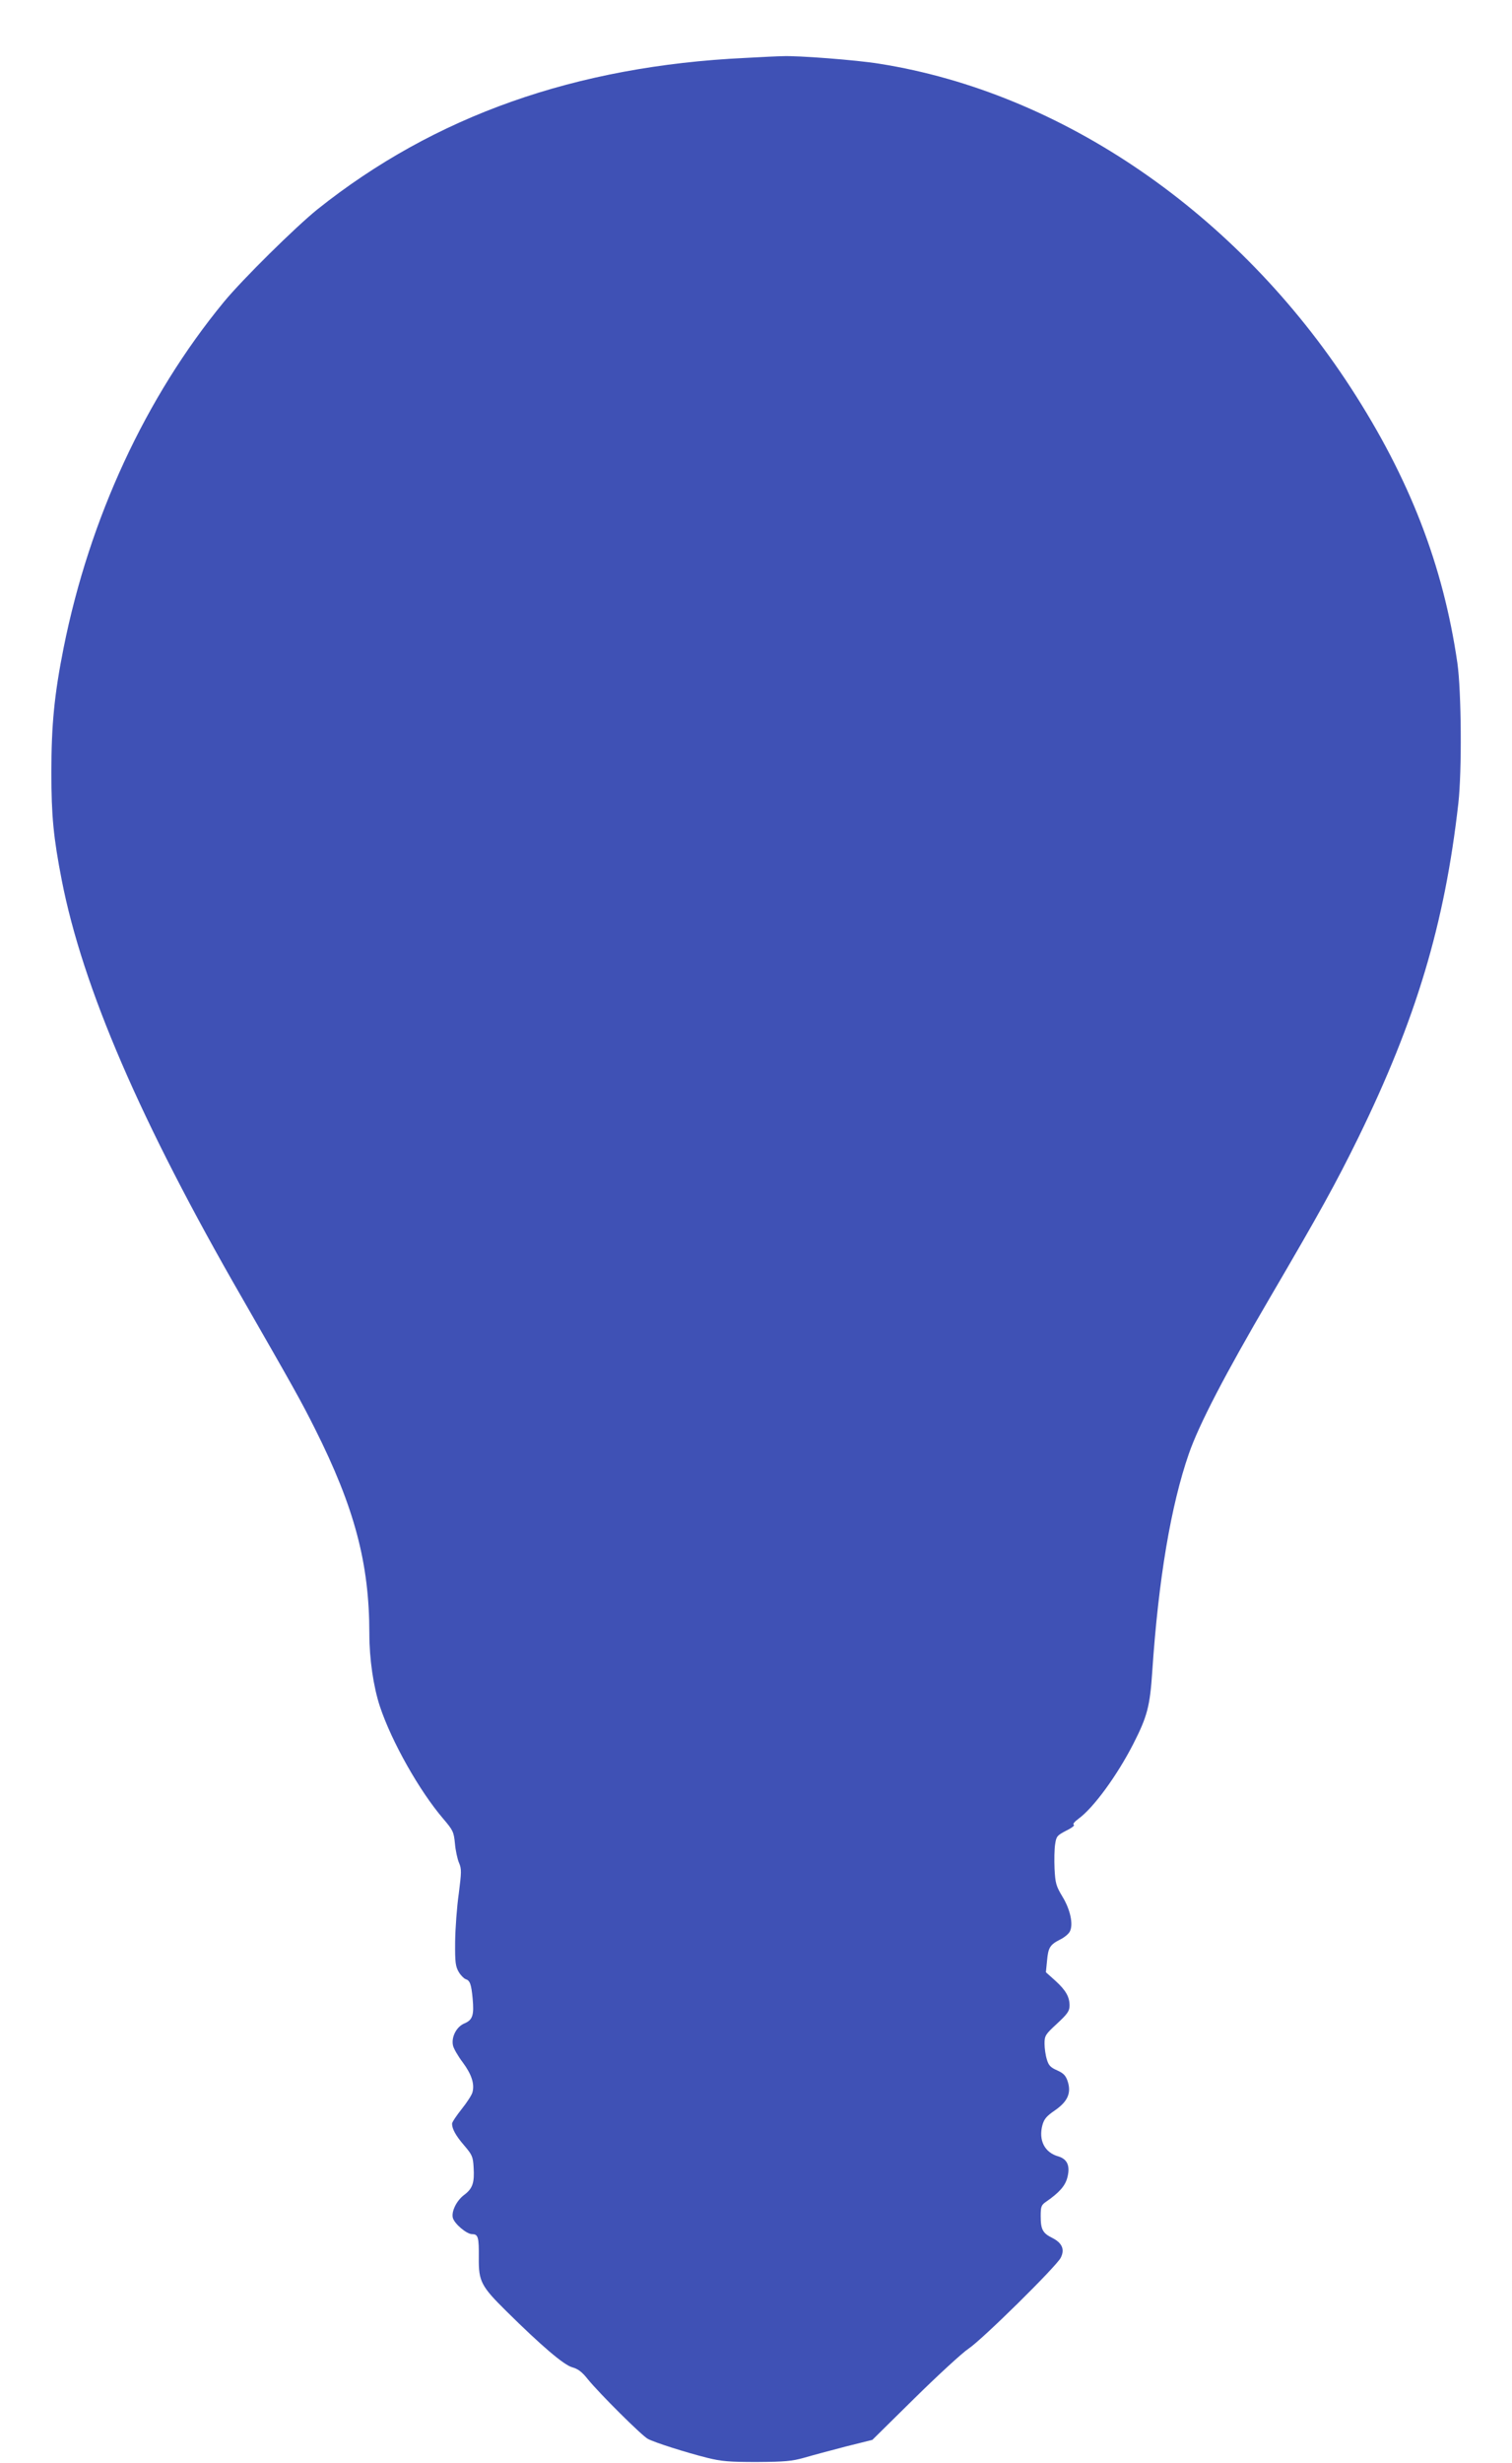 <?xml version="1.0" standalone="no"?>
<!DOCTYPE svg PUBLIC "-//W3C//DTD SVG 20010904//EN"
 "http://www.w3.org/TR/2001/REC-SVG-20010904/DTD/svg10.dtd">
<svg version="1.0" xmlns="http://www.w3.org/2000/svg"
 width="786pt" height="1280pt" viewBox="0 0 786 1280"
 preserveAspectRatio="xMidYMid meet">
<g transform="translate(0,1280) scale(0.1,-0.1)"
fill="#3f51b5" stroke="none">
<path d="M3875 12499 c-883 -42 -1616 -301 -2225 -787 -114 -92 -390 -364
-487 -482 -406 -494 -697 -1122 -832 -1795 -49 -246 -64 -403 -64 -650 0 -225
11 -338 54 -559 109 -558 410 -1256 937 -2170 264 -460 308 -538 379 -680 206
-410 283 -700 283 -1065 0 -131 21 -276 55 -379 61 -183 205 -438 328 -582 52
-61 56 -69 62 -130 3 -36 13 -81 21 -100 14 -32 13 -49 -1 -160 -10 -69 -18
-181 -19 -250 -1 -108 2 -129 19 -158 10 -17 27 -34 36 -37 22 -7 29 -26 36
-101 8 -86 0 -111 -43 -129 -41 -17 -69 -71 -59 -115 3 -15 26 -55 51 -88 45
-61 62 -111 50 -155 -3 -13 -28 -52 -56 -87 -27 -34 -50 -68 -50 -76 0 -27 19
-62 63 -113 41 -48 46 -58 49 -114 5 -80 -5 -110 -49 -143 -40 -30 -67 -86
-59 -119 8 -31 72 -85 100 -85 32 0 36 -16 35 -125 -1 -120 12 -146 144 -276
181 -179 298 -279 342 -291 29 -8 51 -24 80 -61 60 -74 282 -295 313 -311 38
-20 200 -71 307 -98 76 -19 117 -22 260 -22 145 1 181 4 245 22 41 12 138 38
215 58 l140 35 220 217 c121 119 247 235 280 257 72 48 456 427 479 472 22 43
8 77 -43 103 -51 25 -61 45 -61 114 0 48 3 57 26 73 71 49 102 84 113 129 15
59 -1 94 -47 108 -72 20 -104 84 -83 163 9 32 22 47 66 77 66 46 85 90 65 151
-10 29 -21 41 -54 56 -35 15 -45 26 -54 57 -7 22 -12 59 -12 82 0 41 4 48 65
104 55 51 65 66 65 94 0 46 -20 80 -75 130 l-48 43 6 60 c6 68 15 83 68 110
21 10 44 29 50 41 20 36 3 115 -38 182 -33 55 -37 69 -41 144 -2 46 -1 103 3
128 6 41 10 46 58 71 29 14 46 28 39 30 -7 3 3 16 25 32 78 57 200 224 284
388 73 143 87 196 99 378 32 478 97 862 190 1130 53 153 189 414 419 807 265
453 344 596 461 834 301 615 450 1111 521 1739 19 167 16 583 -5 730 -74 509
-249 960 -554 1430 -589 907 -1501 1534 -2452 1684 -116 19 -428 43 -502 39
-18 0 -105 -4 -193 -9z"/>
</g>
</svg>
